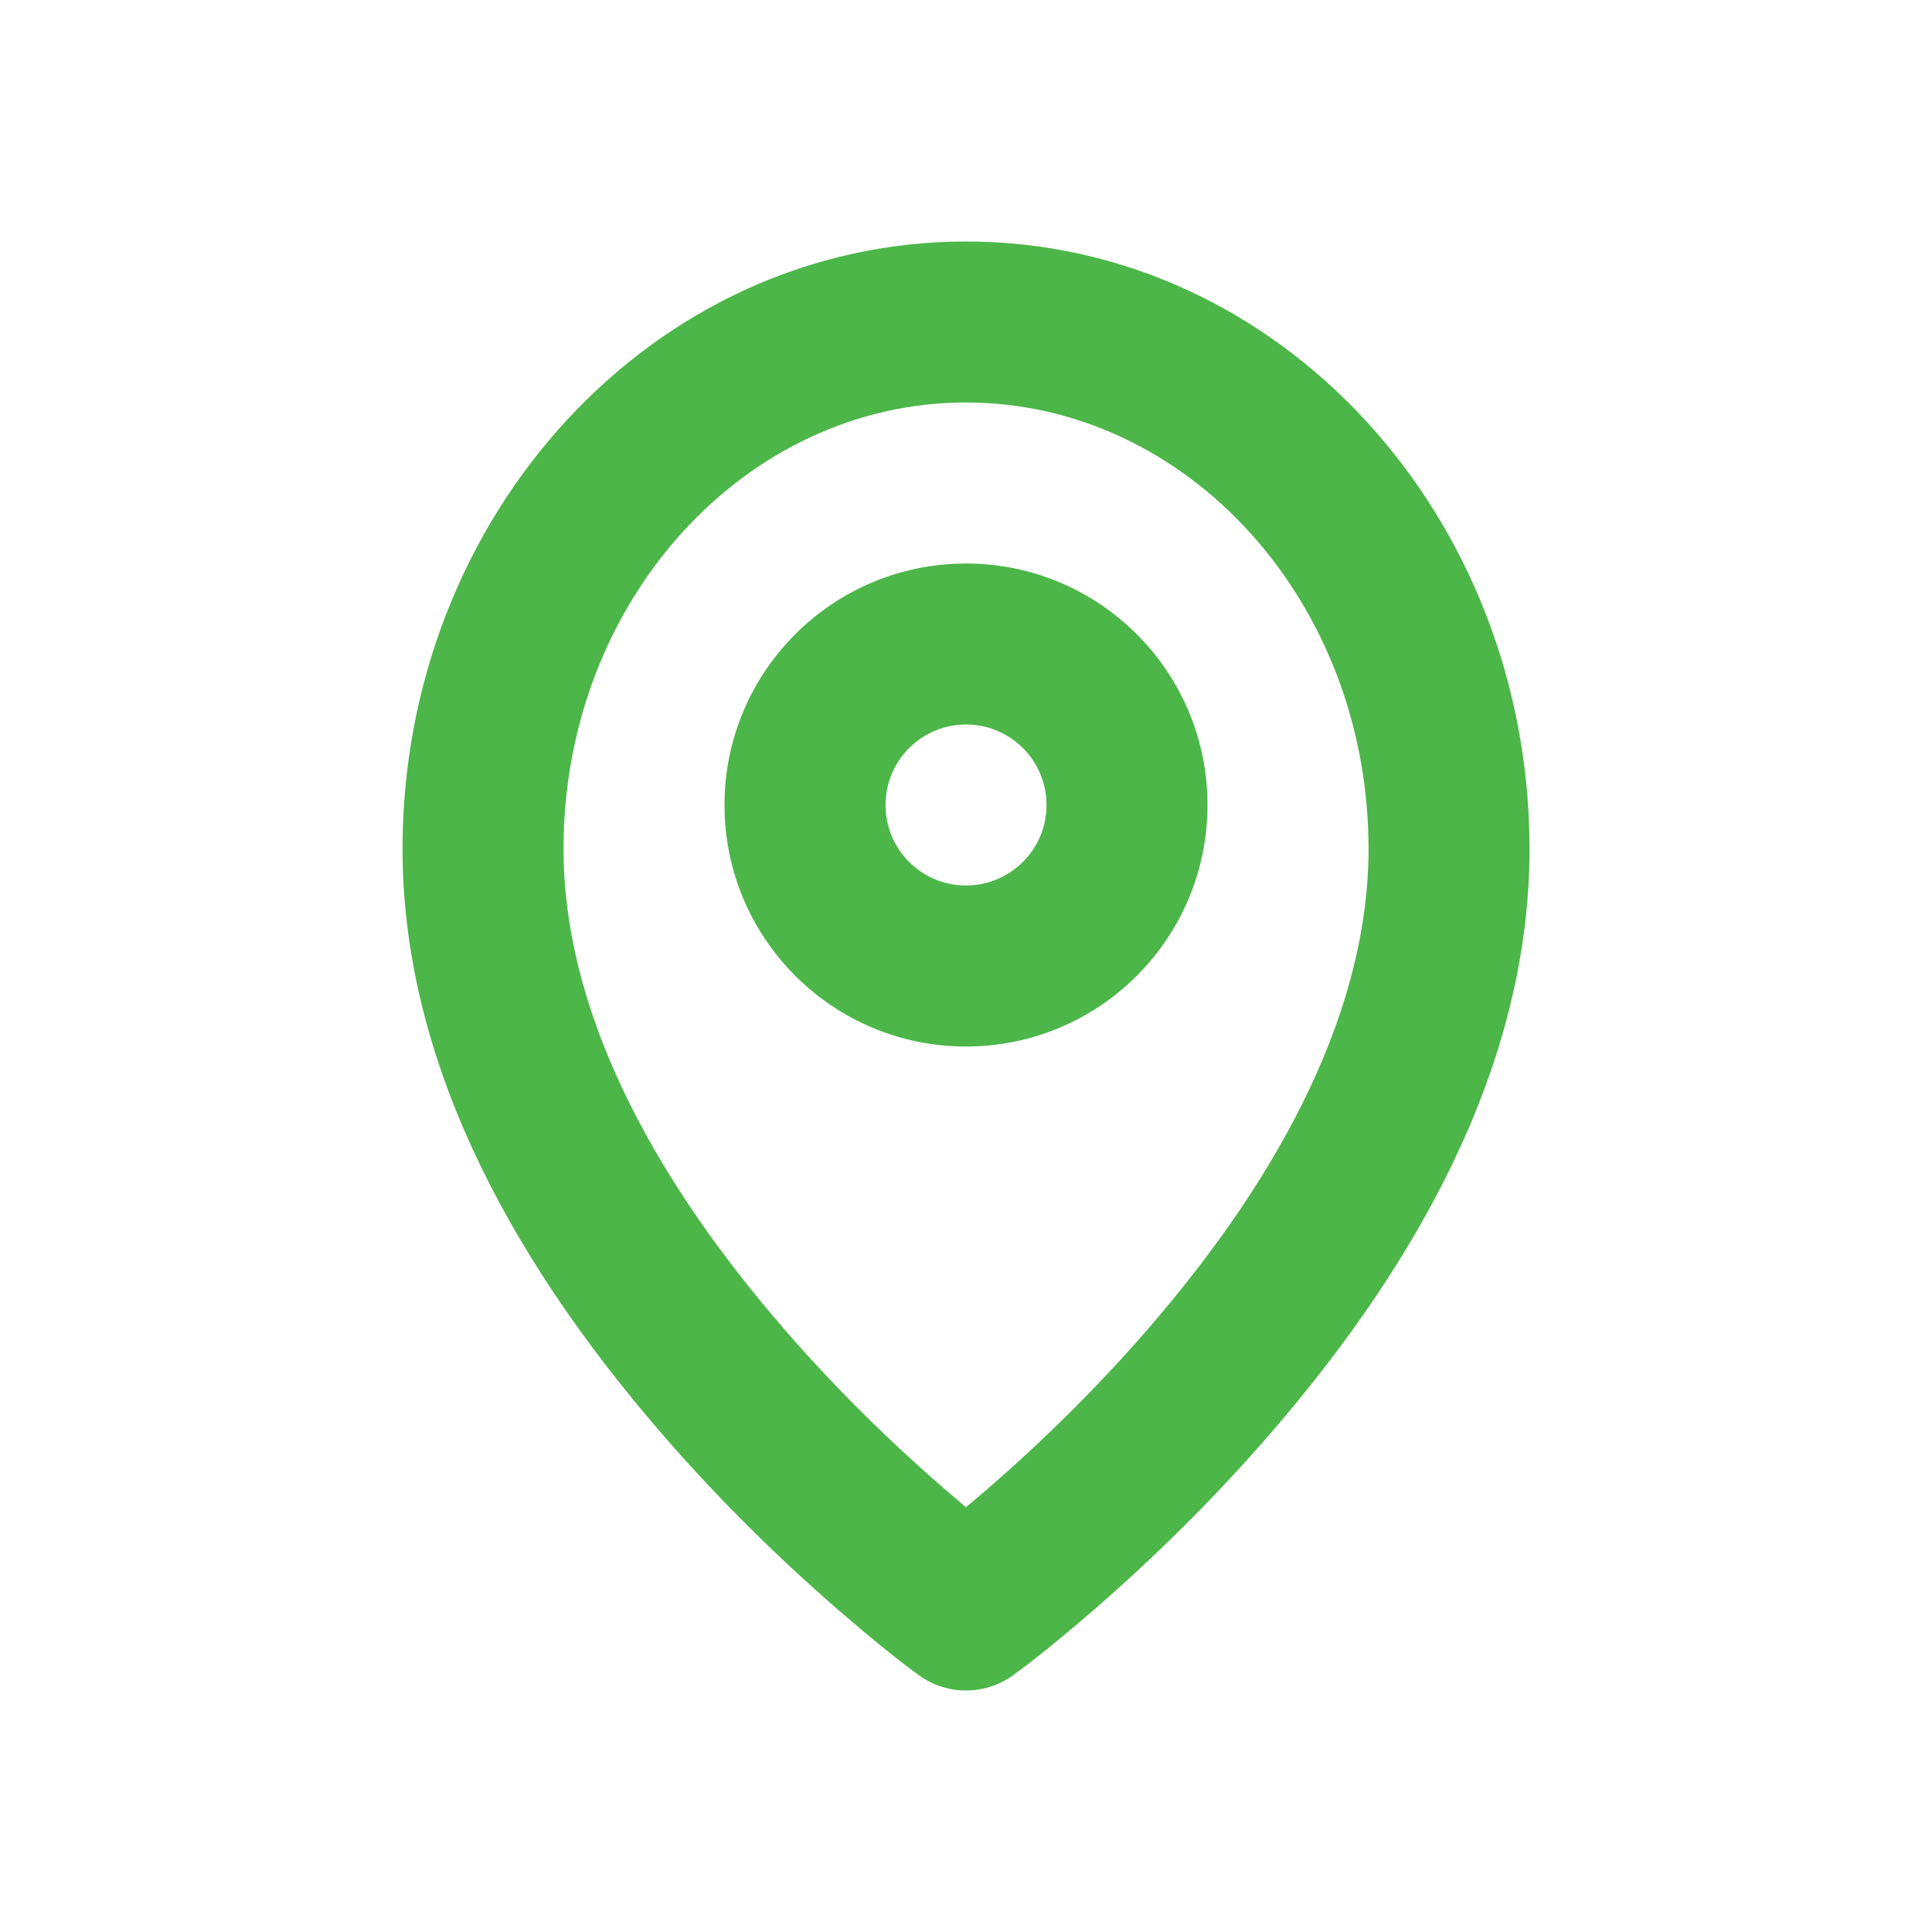 <svg width="40" height="40" viewBox="0 0 40 40" fill="none" xmlns="http://www.w3.org/2000/svg">
<path fill-rule="evenodd" clip-rule="evenodd" d="M20 5C26.477 5 31.667 10.661 31.667 17.576C31.667 21.766 29.622 25.856 26.259 29.729C25.11 31.052 23.883 32.256 22.656 33.323C22.099 33.806 21.632 34.185 21.285 34.452L20.98 34.681C20.396 35.106 19.604 35.106 19.02 34.681C18.758 34.491 18.364 34.184 17.87 33.771L17.345 33.323C16.117 32.256 14.89 31.052 13.742 29.729C10.378 25.856 8.334 21.766 8.334 17.576C8.334 10.661 13.523 5 20 5ZM20 8.333C15.432 8.333 11.667 12.441 11.667 17.576C11.667 20.809 13.372 24.22 16.259 27.544C17.297 28.74 18.414 29.837 19.531 30.806L19.999 31.206L20.47 30.806C21.586 29.837 22.703 28.74 23.742 27.544C26.628 24.22 28.334 20.809 28.334 17.576C28.334 12.441 24.569 8.333 20 8.333ZM20 11.667C22.762 11.667 25 13.905 25 16.667C25 19.428 22.762 21.667 20 21.667C17.239 21.667 15 19.428 15 16.667C15 13.905 17.239 11.667 20 11.667ZM20 15C19.08 15 18.334 15.746 18.334 16.667C18.334 17.587 19.08 18.333 20 18.333C20.921 18.333 21.667 17.587 21.667 16.667C21.667 15.746 20.921 15 20 15Z" fill="#4CB649"/>
</svg>
